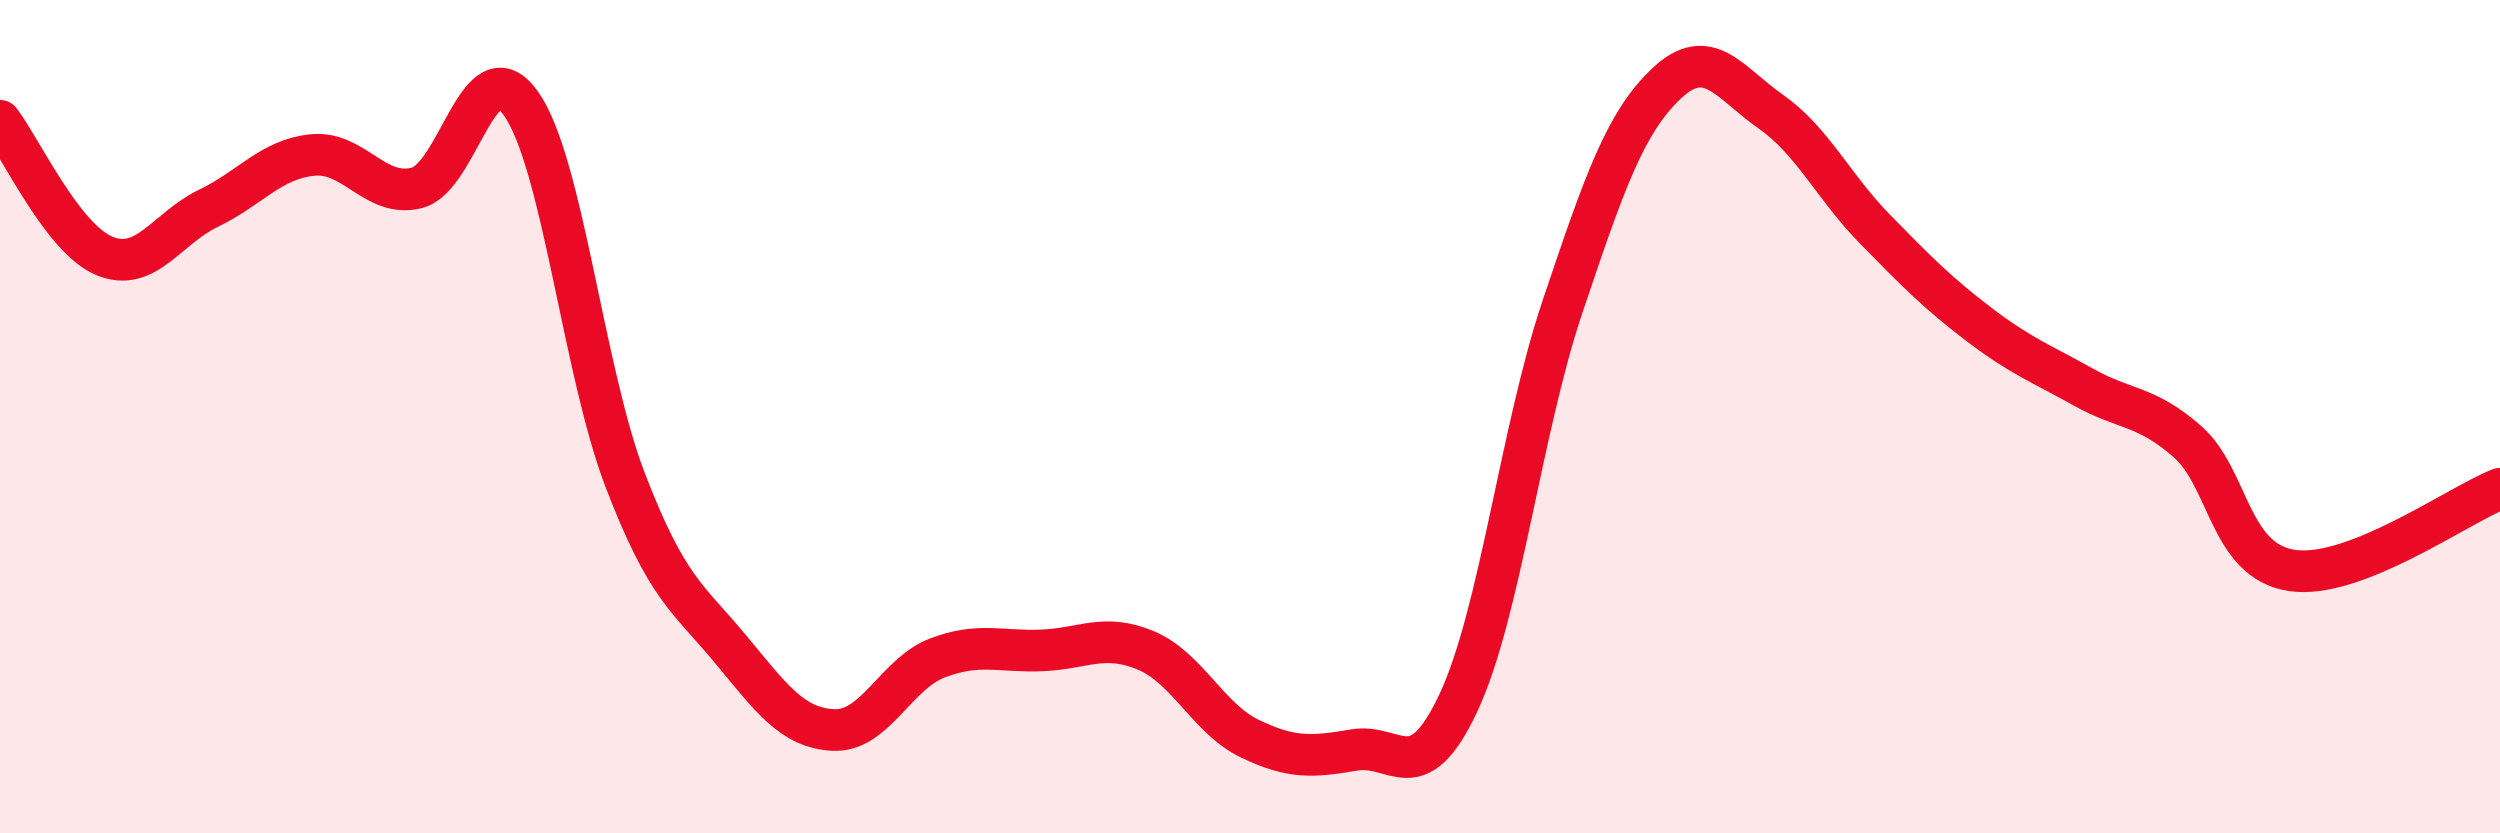 
    <svg width="60" height="20" viewBox="0 0 60 20" xmlns="http://www.w3.org/2000/svg">
      <path
        d="M 0,2.9 C 0.5,3.55 1.5,5.72 2.5,6.14 C 3.5,6.56 4,5.48 5,5 C 6,4.52 6.5,3.82 7.5,3.72 C 8.5,3.62 9,4.76 10,4.51 C 11,4.26 11.5,1.08 12.5,2.48 C 13.5,3.88 14,8.9 15,11.51 C 16,14.12 16.5,14.34 17.5,15.54 C 18.5,16.74 19,17.47 20,17.52 C 21,17.57 21.5,16.17 22.5,15.79 C 23.5,15.41 24,15.65 25,15.61 C 26,15.57 26.5,15.19 27.5,15.61 C 28.5,16.03 29,17.25 30,17.73 C 31,18.21 31.5,18.17 32.5,18 C 33.5,17.83 34,19 35,16.87 C 36,14.74 36.5,10.33 37.5,7.36 C 38.5,4.39 39,2.94 40,2 C 41,1.06 41.5,1.98 42.5,2.68 C 43.5,3.38 44,4.48 45,5.5 C 46,6.52 46.5,7.03 47.5,7.79 C 48.5,8.55 49,8.73 50,9.29 C 51,9.85 51.5,9.72 52.5,10.6 C 53.5,11.48 53.5,13.46 55,13.69 C 56.5,13.92 59,12.12 60,11.73L60 20L0 20Z"
        fill="#EB0A25"
        opacity="0.1"
        stroke-linecap="round"
        stroke-linejoin="round"
      />
      <path
        d="M 0,2.9 C 0.5,3.55 1.5,5.72 2.5,6.14 C 3.5,6.56 4,5.48 5,5 C 6,4.52 6.5,3.82 7.5,3.72 C 8.5,3.62 9,4.76 10,4.51 C 11,4.26 11.5,1.08 12.5,2.48 C 13.5,3.88 14,8.9 15,11.51 C 16,14.12 16.5,14.34 17.5,15.54 C 18.5,16.74 19,17.47 20,17.52 C 21,17.57 21.5,16.17 22.5,15.79 C 23.5,15.41 24,15.65 25,15.61 C 26,15.57 26.5,15.19 27.5,15.61 C 28.5,16.03 29,17.25 30,17.73 C 31,18.21 31.5,18.17 32.5,18 C 33.5,17.83 34,19 35,16.87 C 36,14.74 36.5,10.33 37.5,7.36 C 38.5,4.39 39,2.94 40,2 C 41,1.06 41.5,1.98 42.5,2.68 C 43.5,3.38 44,4.48 45,5.5 C 46,6.52 46.5,7.03 47.5,7.79 C 48.5,8.55 49,8.73 50,9.29 C 51,9.85 51.5,9.72 52.5,10.6 C 53.5,11.48 53.5,13.46 55,13.69 C 56.5,13.92 59,12.12 60,11.73"
        stroke="#EB0A25"
        stroke-width="1"
        fill="none"
        stroke-linecap="round"
        stroke-linejoin="round"
      />
    </svg>
  